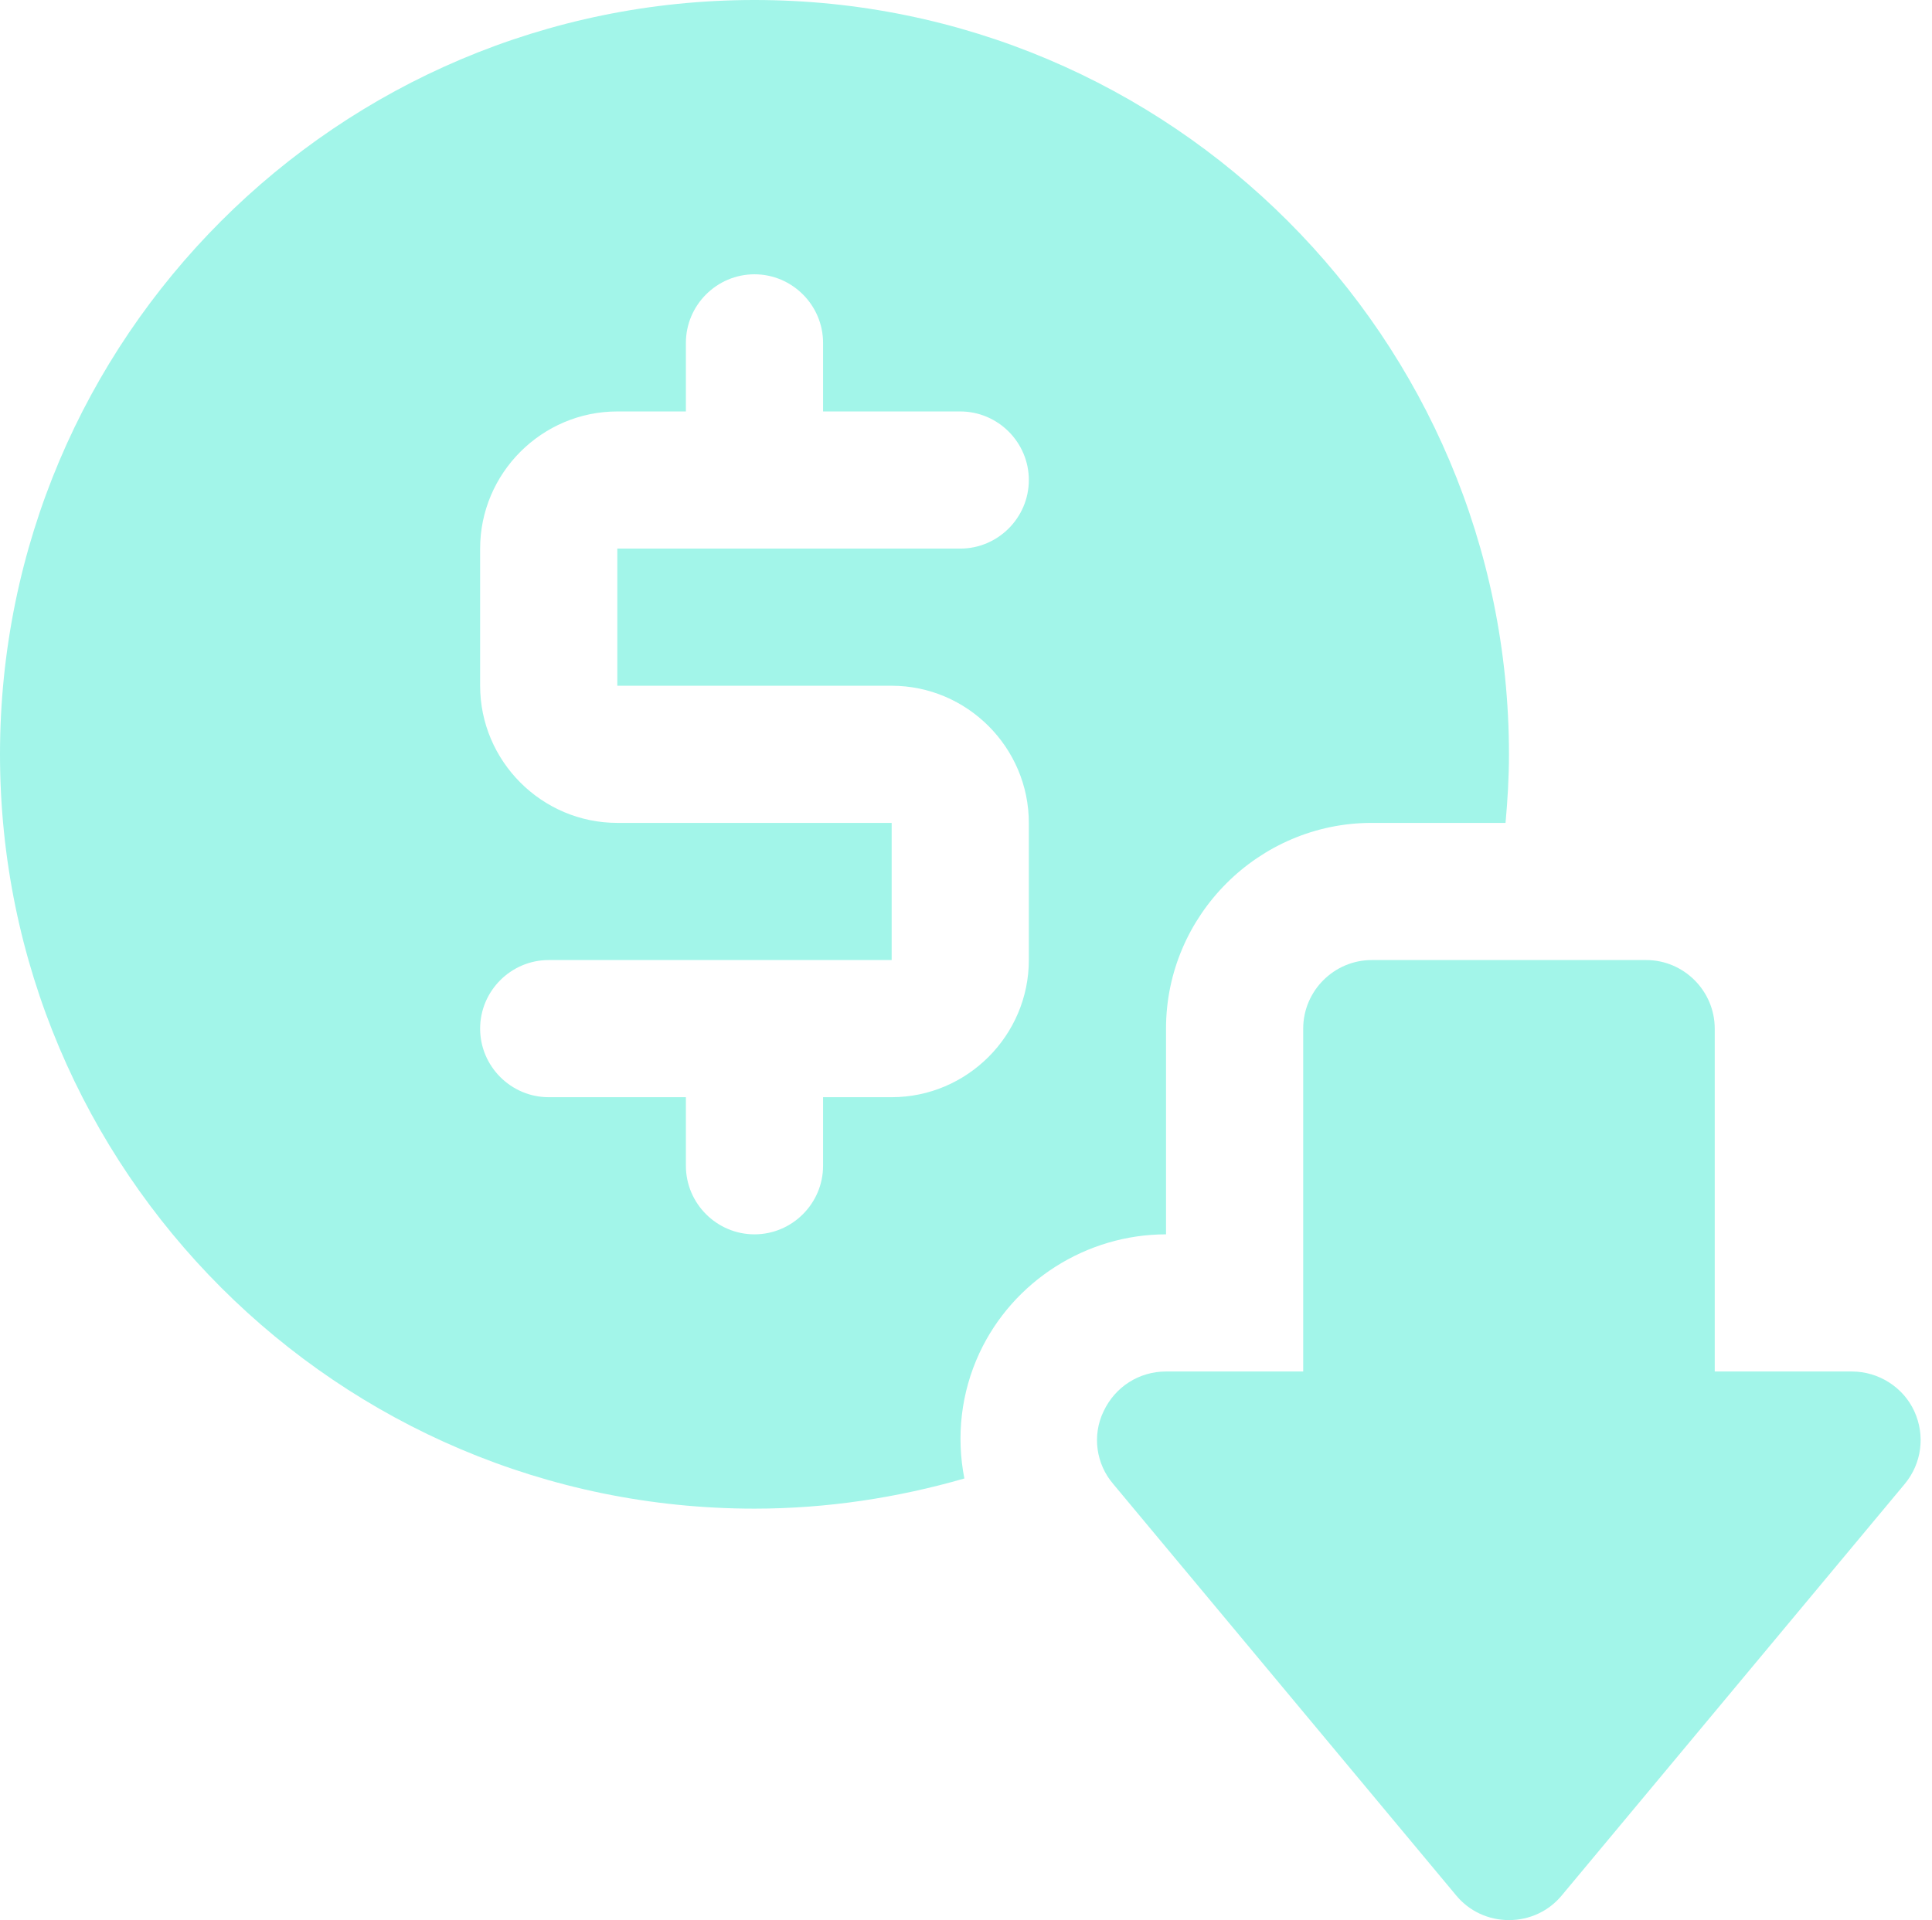 <svg width="168" height="167" viewBox="0 0 168 167" fill="none" xmlns="http://www.w3.org/2000/svg">
<path d="M166.463 122.745C165.509 120.658 163.362 119.286 161.036 119.286H149.107V89.464C149.107 86.184 146.423 83.5 143.143 83.5H119.286C116.005 83.5 113.322 86.184 113.322 89.464V119.286H101.393C99.067 119.286 96.979 120.598 95.966 122.745C94.952 124.833 95.309 127.337 96.8 129.067L126.622 164.853C127.755 166.225 129.425 167 131.214 167C133.004 167 134.674 166.225 135.807 164.853L165.628 129.067C167.119 127.278 167.418 124.833 166.463 122.745Z" fill="#A2F5E9"/>
<path d="M101.393 89.464C101.393 79.623 109.445 71.571 119.286 71.571H130.916C131.095 69.603 131.214 67.635 131.214 65.607C131.214 29.404 101.81 0 65.607 0C29.404 0 0 29.404 0 65.607C0 101.81 29.404 131.214 65.607 131.214C71.929 131.214 78.073 130.26 83.858 128.59C83.142 124.952 83.56 121.135 85.17 117.675C88.093 111.413 94.474 107.357 101.393 107.357V89.464ZM77.536 59.643C84.096 59.643 89.464 65.011 89.464 71.571V83.5C89.464 90.061 84.096 95.429 77.536 95.429H71.571V101.393C71.571 104.673 68.888 107.357 65.607 107.357C62.327 107.357 59.643 104.673 59.643 101.393V95.429H47.714C44.434 95.429 41.75 92.745 41.75 89.464C41.75 86.184 44.434 83.5 47.714 83.5H77.536V71.571H53.679C47.118 71.571 41.75 66.204 41.75 59.643V47.714C41.75 41.154 47.118 35.786 53.679 35.786H59.643V29.821C59.643 26.541 62.327 23.857 65.607 23.857C68.888 23.857 71.571 26.541 71.571 29.821V35.786H83.5C86.78 35.786 89.464 38.47 89.464 41.75C89.464 45.03 86.78 47.714 83.5 47.714H53.679V59.643H77.536Z" fill="#A2F5E9"/>
</svg>
